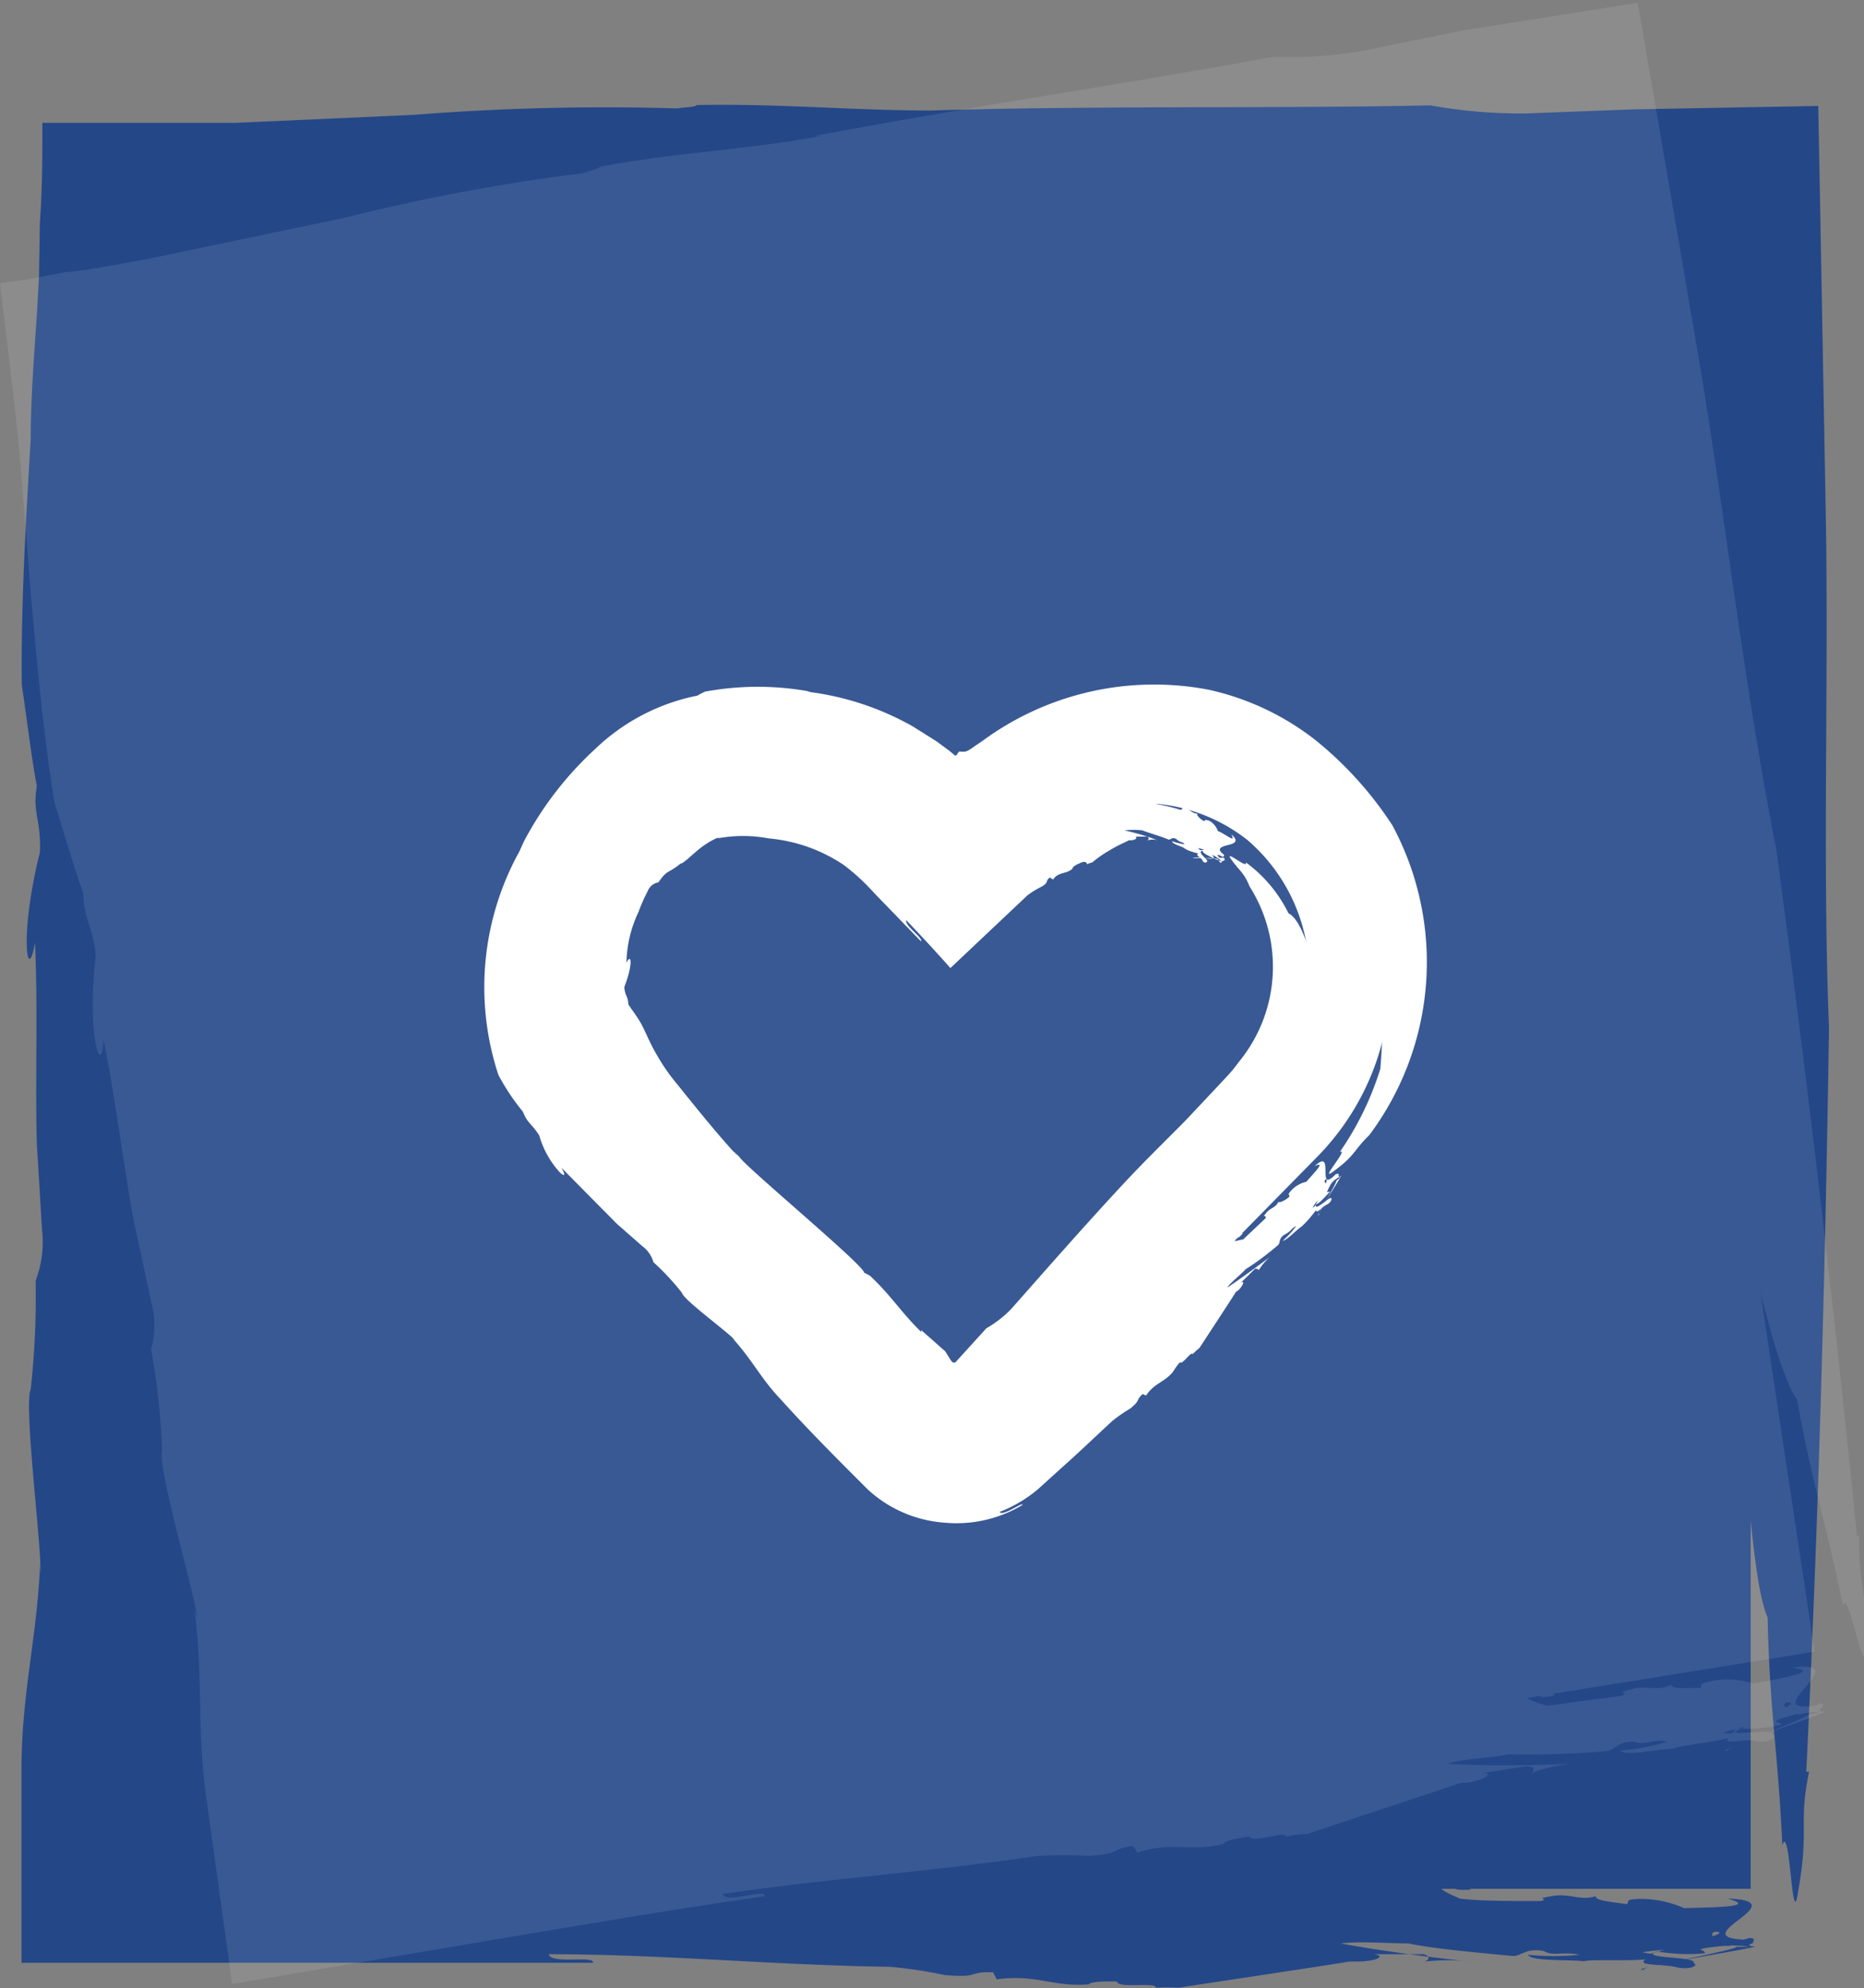 <svg xmlns="http://www.w3.org/2000/svg" viewBox="0 0 60.7 64.74"><rect x="0" y="0" width="60.7" height="64.74" fill="#808080" stroke="none"/><defs><style>.cls-1{fill:#244788;}.cls-2{opacity:0.1;}.cls-3{fill:#fff;}.cls-4{fill:none;}</style></defs><g id="Laag_2" data-name="Laag 2"><g id="Laag_1-2" data-name="Laag 1"><rect class="cls-1" x="3.05" y="5.74" width="53.96" height="55.76"/><path class="cls-1" d="M7.69,59.25l-.91,0c3,0,6,.06,9.1.15-2.07-.24-4.24-.47-6.42-.62l-1.63-.1-1.55-.07a.58.58,0,0,0-.32,0,.56.56,0,0,0-.1-.15l-.08-.11,0-.06a3.41,3.41,0,0,1-.06-.38A19.34,19.34,0,0,0,5,54.71c.87-.56,1.27-7,1.06-7.14-.16-1.33-.29-2.69-.4-4.06l.21,2.81-.21-2.81C5,34.85,5.26,25.44,5.6,15.7c0-1.09.06-2.56.1-4.27,0-.78,0-1.61,0-2.49l.06-.43.34,0,.21,0,1.11,0,4.34.1c2.77.06,5.24.13,6.89.21L21.11,9l-2.69-.15c3.38-.23,6.44-.46,9.4-.61A11,11,0,0,0,26,7.8l1.51.09a53.66,53.66,0,0,1,6-.5c-.32.19.86.23,1.9.25L35,7.52c3.93.08,8.5-.08,12,0a4.17,4.17,0,0,1,1.08.13l3.38-.14c-.26.25,2.8.22,1.19.38.36,0,.72-.08,1.08-.1a3.11,3.11,0,0,1,.44-.06q.45,0,.93-.06a6.1,6.1,0,0,0,.21,1.32c0,8.53.23,17.74.65,26.62l.1-.22a87.7,87.7,0,0,1,.5,9.65c.34,2.7.51,6.54,1,7.62.07,3.12.34,4.36.48,7.42.26-.79.31,3,.52,1.47.36-2,0-2.14.35-3.86l-.09,0c.39-8,.62-16.09.74-24.24-.22-5.43,0-11.33-.11-17-.08-4.31-.16-8.83-.24-13l-6,.11-3.42.13a16.18,16.18,0,0,1-3.21-.26c-4.8.11-10.91,0-16.32.17h.26c-2.87,0-5-.23-7.84-.18,0,.07-.42.07-.63.11a79.19,79.19,0,0,0-8.58.21L7.67,4l-1.15,0-1.27,0c-.8,0-1.34,0-1.54,0l-1.33,0-1,0c0,1.06,0,2.13-.08,3.21L1.27,9l-.06,1.08C1.12,11.48,1,12.91,1,14.31c-.17,2.8-.32,5.5-.29,8,.17,1.11.31,2.35.49,3.28-.15.9.14,1.07.1,2.16-.69,2.75-.4,4.37-.16,2.94.1,2.27,0,4.54.06,6.56.06.93.11,1.86.17,2.8a3.52,3.52,0,0,1-.21,1.65A27.66,27.66,0,0,1,1,45.24c-.24.52.39,5.38.31,6l0-.36C1.2,53.36.73,55,.7,57.43l0,2.89c0,1.19,0,2.38,0,3.59H11.38c2.75,0,5.43,0,7.93,0,.07-.25-1.37.06-1.44-.28,3.68,0,7.39.36,11.1.41a14.78,14.78,0,0,1,1.8.27c1.19.1.7-.12,1.57-.09l.12.23c1.27-.18,1.85.26,3,.16.06-.09.5-.1.92-.09,0,.24,1.31,0,1.25.2v0a7,7,0,0,1,.76,0c.48-.08,5-.75,5.54-.85l.23,0c.68,0,1-.19.57-.24l.84,0h-.09l.83,0c.16,0,.33.13.09.24A6.22,6.22,0,0,1,48,63.89c-1.32-.15-3-.36-4.34-.61.57-.08,1.59,0,2.21,0,.73.16,2.24.3,3.41.41.26,0,.43-.28,1-.16.29.18.66,0,1.15.12a8.48,8.48,0,0,1-1.67,0c.09.22,1.37.15,1.82.21.21-.07,1.3,0,2-.06-.3.22.55.14,1,.25s.76-.06.57-.13c.15-.23-1.84-.14-1.19-.38a6,6,0,0,0,1.56.06c0-.13-.33-.1,0-.22a6.62,6.62,0,0,1,1.43,0,2.44,2.44,0,0,1-.48,0c.71,0-3.83.83-2.92.75-.23-.11,4-.75,3.56-.76s.31-.22-.14-.27l-.49.15c-.61,0-.86-.26-.65-.35,1,0-2.9.86-2,.73l-.35-.06a4.84,4.84,0,0,1,1.74,0c0-.12.5-.17.91-.21l.15,0c.43-.06,1,0,.75-.2-2.51,0,1.65-1.27-.78-1.34,1,.27-.34.28-1.41.31a3.49,3.49,0,0,0-1.35-.3c-.67,0-.39.1-.52.17-.37-.06-1.07-.11-1-.26-.52.17-.83-.11-1.45,0s0,.08-.35.16c-.83,0-2,0-2.63-.08-.26-.13-1-.37-.47-.59,1.25,0-.47.35.83.3-.56-.31,1.14-.08,1.38-.32a6.49,6.49,0,0,0-2-.1l.14,0a10.17,10.17,0,0,1-2.52-.06c.15-.11-.14-.19.32-.22l-.85,0c-.11,0-.22.07,0,.1a2.9,2.9,0,0,1-1.11,0c-.09-.12-4.52.48-4.39.41-.61,0-.76-.17-1.35,0-.07.09,5.85-.4,5-.36-.52-.13-6.94.58-7.32.36-.46,0-1,0-.9.15-.77-.06.23-.22-.31-.33,0,0,0,.06-.13,0L33.33,61c-1.19.18-2.94,0-4.19.19a6.64,6.64,0,0,1,1.58-.47l.14.07c.12,0,.78-.08.76-.2a8.29,8.29,0,0,0-2.22.06,4.13,4.13,0,0,1-.44-.1s0,0,0,0c-.26-.07-.23-.08-.13-.13l.05,0c-.48-.34-3,.22-4.39,0-.41,0,0,.06-.55.13-1.42-.14-2.4-.24-3.89-.32-.47.14-.51.2.06.36l-1.12,0c1-.39-2.1-.38-1-.77a5.23,5.23,0,0,0-1.63,0c-.07.09-.17.25-1,.25-1.1-.13-.84-.08-1.75-.21-.22-.13.12-.18.08-.28-1.41.17-1.23-.28-2.56-.26-.83,0-2.47.06-2.51.28C7.58,59.6,7.58,59.44,7.69,59.25Z"/><g class="cls-2"><polygon class="cls-3" points="59.09 53.78 9.56 61.75 1.85 10.58 51.38 2.61 59.09 53.78"/><path class="cls-3" d="M13.5,58.84l-.83.11c2.7-.45,5.55-.83,8.36-1.19-1.93.07-4,.16-6,.33l-1.52.15-.75.08-.38,0H12.3a.57.57,0,0,0-.3,0c-.05-.09-.14-.08-.34-.34a16.18,16.18,0,0,0-1.12-2.8c.78-.65.29-6.63.06-6.72-.34-1.2-.66-2.43-1-3.67l.61,2.55-.61-2.55C7.78,37,6.77,28.34,5.75,19.34c-.12-1-.29-2.36-.48-3.93l-.16-1.22c-.05-.38-.13-1-.11-.91v-.41h.46l.91-.13,4-.54c2.55-.35,4.82-.64,6.35-.81l2.22-.27-2.49.24c3.06-.73,5.83-1.4,8.52-2a9.31,9.31,0,0,0-1.76-.14l1.4-.14a48.42,48.42,0,0,1,5.46-1.38c-.26.23.82.1,1.78,0l-.4-.06c3.63-.5,7.79-1.33,11-1.83a3.55,3.55,0,0,1,1,0l3.07-.64c-.2.28,2.6-.2,1.15.2l.49-.14.25-.06.11,0A3.76,3.76,0,0,1,49,5l.86-.2a4.9,4.9,0,0,0,.38,1.16q.45,2.87.93,5.81c.35,2,.69,4.06,1.05,6.11.72,4.09,1.5,8.22,2.32,12.27l.06-.21a71.93,71.93,0,0,1,1.84,8.78c.7,2.43,1.41,5.94,2.08,6.85.51,2.85.94,3.95,1.5,6.74.15-.76.72,2.68.72,1.27.08-1.92-.25-2-.19-3.6l-.08.06c-.73-7.44-1.62-14.86-2.62-22.36-1-5-1.61-10.41-2.46-15.59-.68-4-1.4-8.18-2.06-12L47.59,1l-3.14.64a14.21,14.21,0,0,1-3,.21c-4.38.82-10,1.64-14.94,2.58l.24,0c-2.63.47-4.65.52-7.22,1,0,.07-.37.14-.56.21a65.41,65.41,0,0,0-7.83,1.47L5.82,8.22l-1,.21-1.26.23c-.74.12-1.23.2-1.42.2L.89,9.1,0,9.22l.36,3L.53,13.7l.06.61.05.5c.11,1.33.22,2.65.32,4,.22,2.6.45,5.1.82,7.35.32,1,.63,2.11.94,2.94,0,.84.29,1,.4,2-.31,2.64.2,4.07.25,2.73.41,2.07.66,4.17,1,6,.19.85.37,1.69.55,2.55a2.88,2.88,0,0,1,0,1.55,22.81,22.81,0,0,1,.36,3.31c-.17.52,1.13,4.89,1.14,5.46l-.09-.32c.3,2.28.07,3.87.38,6.1l.85,6.12L17.61,62.9c2.52-.42,5-.83,7.3-1.16,0-.26-1.26.26-1.38-.07,3.39-.5,6.84-.73,10.25-1.24a15,15,0,0,1,1.69,0c1.11-.08.63-.22,1.43-.32l.14.21c1.14-.37,1.75,0,2.83-.29,0-.1.44-.18.83-.23.06.23,1.2-.21,1.18,0v0a3.44,3.44,0,0,1,.69-.08c.43-.16,4.51-1.49,5-1.67h.21c.63-.11.87-.33.49-.32l.78-.11-.09,0,.77-.11c.15,0,.32.09.12.23a4.82,4.82,0,0,1,1.35-.31c-1.24.05-2.77.08-4.08,0,.51-.17,1.47-.19,2-.31a31.27,31.27,0,0,0,3.19-.1c.24,0,.36-.34.91-.31.3.14.61-.1,1.08,0a7.25,7.25,0,0,1-1.53.29c.12.2,1.29-.06,1.71-.06.18-.1,1.19-.19,1.81-.35-.24.25.53,0,.93.1s.68-.17.5-.21c.1-.25-1.71.13-1.16-.2A5.41,5.41,0,0,0,58,56.16c0-.13-.32,0-.05-.21a5.51,5.51,0,0,1,1.32-.21,1.73,1.73,0,0,1-.45.08c.66-.09-3.38,1.38-2.55,1.18-.24-.08,3.57-1.34,3.14-1.28s.25-.27-.17-.25l-.43.23c-.57,0-.83-.14-.65-.26.94-.13-2.52,1.28-1.74,1h-.34a4.15,4.15,0,0,1,1.6-.28c0-.12.43-.24.8-.34h.14c.38-.13.94-.19.65-.31-2.29.39,1.31-1.5-.92-1.21,1,.12-.27.33-1.25.52a2.79,2.79,0,0,0-1.28-.1c-.61.12-.35.15-.45.24-.35,0-1,.05-.94-.11-.45.25-.78,0-1.34.16s.05.07-.3.21l-2.42.32c-.26-.1-1-.23-.52-.52,1.15-.15-.38.41.8.18-.56-.23,1-.26,1.22-.53a6,6,0,0,0-1.81.19l.14,0a8.78,8.78,0,0,1-2.32.31c.12-.13-.16-.17.25-.26l-.78.11c-.09,0-.19.1,0,.09a2.35,2.35,0,0,1-1,.13c-.11-.1-4.07,1.15-4,1.06-.56.09-.72-.06-1.25.15,0,.1,5.3-1.26,4.57-1.1-.5,0-6.28,1.59-6.66,1.43-.42.08-.92.18-.8.28-.71.06.18-.25-.34-.28,0,0,0,0-.11.07l-.51-.07c-1.06.36-2.7.38-3.81.81a6,6,0,0,1,1.37-.7L35,57c.1,0,.7-.19.66-.3a7.29,7.29,0,0,0-2,.39l-.42,0a.05.05,0,0,1,0,0C33,57,33,57,33.1,57l0,0c-.49-.27-2.71.65-4,.68-.37.11,0,.07-.49.21-1.33.07-2.24.11-3.62.25-.41.22-.44.28.11.35l-1,.12c.87-.54-2-.06-1-.62a4.89,4.89,0,0,0-1.5.2c0,.11-.11.28-.83.4-1,0-.79,0-1.64,0-.22-.1.08-.2,0-.29-1.26.37-1.17-.1-2.38.12-.76.16-2.26.42-2.26.65C13.46,59.2,13.43,59,13.5,58.84Z"/></g><path class="cls-3" d="M42.93,37.63l-9.77,9.94a2.93,2.93,0,0,1-4.19,0l-9.76-10a8.42,8.42,0,0,1,.59-12.31,8.38,8.38,0,0,1,11.27.83A8.26,8.26,0,1,1,42.93,37.63ZM40.62,27.35a5.63,5.63,0,0,0-7.6.59l-2,2-1.95-2a5.65,5.65,0,0,0-7.6-.59,5.74,5.74,0,0,0-.41,8.39l9.77,9.95c.13.14.24.14.38,0L41,35.74A5.76,5.76,0,0,0,40.62,27.35Z"/><path class="cls-4" d="M42.93,37.63l-9.77,9.94a2.93,2.93,0,0,1-4.19,0l-9.76-10a8.42,8.42,0,0,1,.59-12.31,8.38,8.38,0,0,1,11.27.83A8.26,8.26,0,1,1,42.93,37.63ZM40.62,27.35a5.63,5.63,0,0,0-7.6.59l-2,2-1.95-2a5.65,5.65,0,0,0-7.6-.59,5.74,5.74,0,0,0-.41,8.39l9.77,9.95c.13.14.24.14.38,0L41,35.74A5.76,5.76,0,0,0,40.62,27.35Z"/><path class="cls-3" d="M28.35,25.94l-.3-.17a6.29,6.29,0,0,1,1.4.95c.45.42.74.77,1.07,1.13l-.47-.67a7,7,0,0,0-.63-.75,5.55,5.55,0,0,0-1.68-1.16,4,4,0,0,0-3.53-.05c-.12-.2-.83-.29-1.51-.14a2.82,2.82,0,0,0-1.28.52,7.81,7.81,0,0,0-1.15,1.15A7.13,7.13,0,0,1,21,26a7.13,7.13,0,0,0-.77.79,7.58,7.58,0,0,0-.19,9.75c1.18,1.34,4.34,4.68,5.48,6l.51.58-.54-.66c.83.68,1.59,1.29,2.3,1.91a2.17,2.17,0,0,0-.26-.57l.3.37a10.42,10.42,0,0,1,1.55,1.23c-.17,0,.22.38.58.77l-.11-.2a2.24,2.24,0,0,0,1.08.72.89.89,0,0,0,.59-.16,2.46,2.46,0,0,0,.56-.44l1.54-1.6a.94.94,0,0,1,.29-.2l.7-.81c0,.14.7-.56.39-.14.46-.67,1.09-1.19,1.51-1.84,1-1,1.92-2,2.87-3.05l1.42-1.59c.24-.28.47-.52.71-.82a6,6,0,0,0,.64-1l-.07,0A9.4,9.4,0,0,0,42.84,32c-.09-.9-.48-2.08-.88-2.26a4.52,4.52,0,0,0-1.39-1.66c.08.25-.74-.47-.47-.09s.41.42.59.87l0,0a4.88,4.88,0,0,1-.35,5.72,5,5,0,0,1-.33.41l-.45.48-.94,1c-.63.64-1.29,1.28-1.9,1.93-1.32,1.41-2.71,3-3.79,4.22a3.62,3.62,0,0,1-.81.63l-1,1.1c-.07.05-.12,0-.17-.08L30.78,44,30,43.31l0,.06c-.65-.63-1-1.21-1.67-1.83,0,0-.12-.07-.19-.1,0-.24-3.92-3.49-4.07-3.78l-.21-.19c-.63-.7-1.23-1.45-1.81-2.17a6.39,6.39,0,0,1-.66-.95c-.18-.3-.31-.61-.45-.9s-.34-.53-.48-.75c0-.25-.11-.27-.13-.56.29-.75.23-1.13.07-.79a4,4,0,0,1,.39-1.65,5.85,5.85,0,0,1,.3-.68.46.46,0,0,1,.35-.29c.31-.44.29-.26.72-.61.09,0,.32-.24.59-.46a2.71,2.71,0,0,1,.68-.41l-.08.05a4.56,4.56,0,0,1,1.69,0,5.2,5.2,0,0,1,2.43.86,6.94,6.94,0,0,1,1,.92l1.52,1.57c.08-.11-.54-.51-.48-.69q.71.74,1.44,1.56l2.5-2.36a2.8,2.8,0,0,1,.49-.3c.24-.16.08-.16.25-.29l.1.07c.18-.26.42-.17.63-.35,0-.05.08-.11.17-.15s.27-.15.31,0h0a.85.85,0,0,1,.17-.06,3.68,3.68,0,0,1,.56-.39c.27-.17.57-.29.63-.33l.06,0c.17,0,.24-.1.14-.12h.4a.07.07,0,0,1,0,.13.5.5,0,0,1,.36,0,7.17,7.17,0,0,0-1.1-.33,2.31,2.31,0,0,1,.59,0c.19.08.57.18.85.3.06,0,.14-.11.27,0s.16.05.25.15a1.89,1.89,0,0,1-.41-.1c0,.1.31.16.4.23s.29.13.45.17c-.11.06.09.12.14.23s.17.06.15,0-.34-.29-.15-.32c0,.08.21.17.32.23s0-.08,0-.09.27.13.29.22-.07,0-.1-.07-.18,0-.43-.05-.47,0-.37,0,.24,0,.49,0,.49.16.44.12.14,0,.06-.13h-.15c-.11-.12-.1-.25,0-.25s-.86,0-.63,0l-.07-.06a.52.52,0,0,1,.38.21c0-.06.15,0,.25,0l0,0c.11,0,.22.15.22,0-.27-.19-.09-.26.11-.31s.41-.11.13-.35c.15.3-.16,0-.44-.11a.62.62,0,0,0-.27-.33c-.19-.07-.13,0-.18,0s-.27-.18-.22-.24c-.18,0-.22-.14-.41-.17s0,0-.13.05a7.3,7.3,0,0,0-.78-.19c-.06-.08-.3-.21-.11-.31.39.06-.17.15.24.18-.15-.18.37,0,.46-.08a1.17,1.17,0,0,0-.61-.15l0,0A3.29,3.29,0,0,1,37,26c.05-.06,0-.1.1-.12h-.28s-.07,0,0,0a.68.68,0,0,1-.37,0,2.26,2.26,0,0,0-.72.23l-.61.31c-.18.08-.26,0-.41.14s.4-.22.82-.38.83-.3.69-.27a3.94,3.94,0,0,0-1.14.42c-.51.26-.94.6-1,.58s-.26.19-.2.22c-.22.11,0-.13-.18-.08,0,0,0,0,0,.05l-.18,0a6.27,6.27,0,0,0-.94,1,1.59,1.59,0,0,1,.19-.52h.06s.16-.21.12-.25a1.49,1.49,0,0,0-.5.53l-.13.07h0c-.09,0-.09,0-.08,0v0c-.11,0-.26.18-.42.41a1.46,1.46,0,0,1-.37.43c-.06.09,0,0-.07.15l-.35.22-.24-.33c-.09,0-.11,0,0,.23l-.17-.22c.21-.06-.22-.49,0-.51,0-.09,0-.13-.18-.22s-.12.06-.3-.12-.16-.22-.31-.47.09,0,.12-.08c-.37-.26-.21-.4-.57-.72s-.76-.53-.84-.43C28.23,26.07,28.27,26,28.35,25.94Z"/><path class="cls-3" d="M29.43,46.43l-.24-.26.6.61a2,2,0,0,0,.43.34,1.85,1.85,0,0,0,1.07.26,1.76,1.76,0,0,1-1.08-.5c-.17-.17-.69-.85-1.14-1.3a9,9,0,0,0-2.86-2.2c.16-.46-1.45-2.39-1.56-2.35-.42-.31-.83-.64-1.24-1l.84.7-.84-.7c-.65-.54-1.29-1.12-1.92-1.72l-.95-.92c-.32-.32-.63-.64-.87-.92a7.05,7.05,0,0,1-1.56-4.43,7.47,7.47,0,0,1,.18-1.79,7.13,7.13,0,0,1,.91-2.13,7.65,7.65,0,0,1,1.58-1.71,5.75,5.75,0,0,1,1.51-.82c.23-.09.47-.15.71-.22-.4.11-.41.09-.8.22a6,6,0,0,1,2.87-.85,1.61,1.61,0,0,0-.63-.2,3,3,0,0,1,.52,0,4.79,4.79,0,0,1,2.09.07c-.14.07.25.18.58.33l-.11-.11a9.6,9.6,0,0,1,1.89,1,6,6,0,0,1,.62.49l.67.61.33.29,0,0s0,0,0,0l.07-.07.16-.15.6-.55a2.05,2.05,0,0,1,.53-.37l.28-.24c.07-.07.16-.12.23-.18s.32-.24.49-.34c0,.15.91-.34.45,0a8.19,8.19,0,0,1,2.41-.95,7.58,7.58,0,0,1,4.47.74,8.25,8.25,0,0,1,3.35,3.35v-.09a5.74,5.74,0,0,1,.94,3.43,24.42,24.42,0,0,1-.06,3,9.87,9.87,0,0,1-1.32,2.71c.32-.15-.7,1-.22.64.73-.53.64-.66,1.18-1.19h0a9.4,9.4,0,0,0,.75-10.09,11.92,11.92,0,0,0-2.5-2.77,8.67,8.67,0,0,0-3.47-1.64A9.43,9.43,0,0,0,32,24.12l-.31.21a1,1,0,0,1-.24.14.88.88,0,0,1-.2,0c-.05,0-.1.16-.15.13l-.18-.15-.42-.31-.78-.49a9.22,9.22,0,0,0-3.45-1.13l.12,0a9.42,9.42,0,0,0-3.43,0s-.17.08-.25.13a6.68,6.68,0,0,0-3.32,1.73,11.15,11.15,0,0,0-2.32,3l-.16.35A9.12,9.12,0,0,0,16.23,35a7.14,7.14,0,0,0,.8,1.2c.14.37.28.38.53.77a3,3,0,0,0,.64,1.17c.18.19.24.15.08-.12l1.81,1.83.82.72a1,1,0,0,1,.37.53,7.89,7.89,0,0,1,.93,1c.05.23,1.6,1.35,1.73,1.55l-.1-.09c.65.7.93,1.32,1.58,2,.9,1,1.8,1.9,2.83,2.93a4.12,4.12,0,0,0,2.52,1.09A4.17,4.17,0,0,0,33.3,49c0-.11-.64.39-.75.23a4.39,4.39,0,0,0,1.25-.74l.84-.76c.54-.48,1.08-1,1.59-1.47a5.2,5.2,0,0,1,.58-.4c.36-.3.15-.24.4-.47l.11.05c.28-.42.6-.42.89-.79,0,0,.1-.17.21-.29.1.08.35-.36.42-.27h0a2.3,2.3,0,0,1,.22-.2c.11-.17,1.07-1.63,1.19-1.83l.08-.05c.18-.19.2-.33.07-.24l.24-.23,0,0,.23-.23s.14,0,.11.06a2,2,0,0,1,.37-.44c-.41.31-.93.69-1.39,1,.12-.18.44-.42.6-.6a8.92,8.92,0,0,0,1.07-.8c.07-.08,0-.22.22-.34s.18-.18.36-.27a2.85,2.85,0,0,1-.44.48c.11,0,.43-.33.57-.43s.36-.36.52-.57c0,.15.2-.11.35-.18s.19-.23.11-.21-.55.46-.46.2c.08,0,.32-.27.45-.41-.05,0-.13.06-.09-.07s.26-.35.39-.4-.08.1-.12.14c.19-.19-.75,1.35-.53,1.07-.1,0,.83-1.37.7-1.25s0-.16-.14-.05l-.08.19c-.18.15-.33.14-.3,0,.29-.28-.48,1.11-.29.82l-.11.08a1.35,1.35,0,0,1,.46-.49s.08-.2.17-.33l0,0c.09-.14.27-.3.13-.28-.67.7,0-.9-.69-.26.38-.18,0,.2-.27.51a.94.94,0,0,0-.47.26c-.18.19-.07.15-.08.21s-.34.25-.36.18c-.08.2-.27.19-.41.38s0,0,0,.15l-.74.7c-.12,0-.42.15-.34-.08.35-.33,0,.26.33-.12-.26,0,.28-.35.26-.49a1.92,1.92,0,0,0-.57.5l.06,0a3.5,3.5,0,0,1-.71.67c0-.08-.1,0,0-.16l-.24.22s0,.09,0,0a.8.8,0,0,1-.31.3c-.07,0-1.05,1.42-1,1.36-.17.17-.27.15-.39.35,0,0,1.45-1.76,1.24-1.52s-1.68,2.12-1.86,2.15-.26.29-.19.3c-.22.2,0-.14-.2,0,0,0,0,0,0,.06l-.19.09c-.26.4-.82.8-1.07,1.22a1.91,1.91,0,0,1,.26-.59l.06,0s.18-.24.14-.28a2.59,2.59,0,0,0-.59.64l-.15.08,0,0c-.1,0-.09,0-.08,0v0c-.25,0-.73.91-1.17,1.23-.1.13,0,0-.11.2l-.58.46a6,6,0,0,1-.55.43c-.07.15-.07.19.13.13a2.14,2.14,0,0,1-.32.2c.09-.18-.08-.12-.24-.1s-.31,0-.2-.12a1.64,1.64,0,0,0-.44.11c0,.05,0,.14-.25.16a1.8,1.8,0,0,1-.5-.13c0-.08.05-.08.05-.14-.38,0-.28-.2-.57-.33s-.47-.32-.61-.31C29.27,46.52,29.33,46.46,29.43,46.43Z"/></g></g></svg>